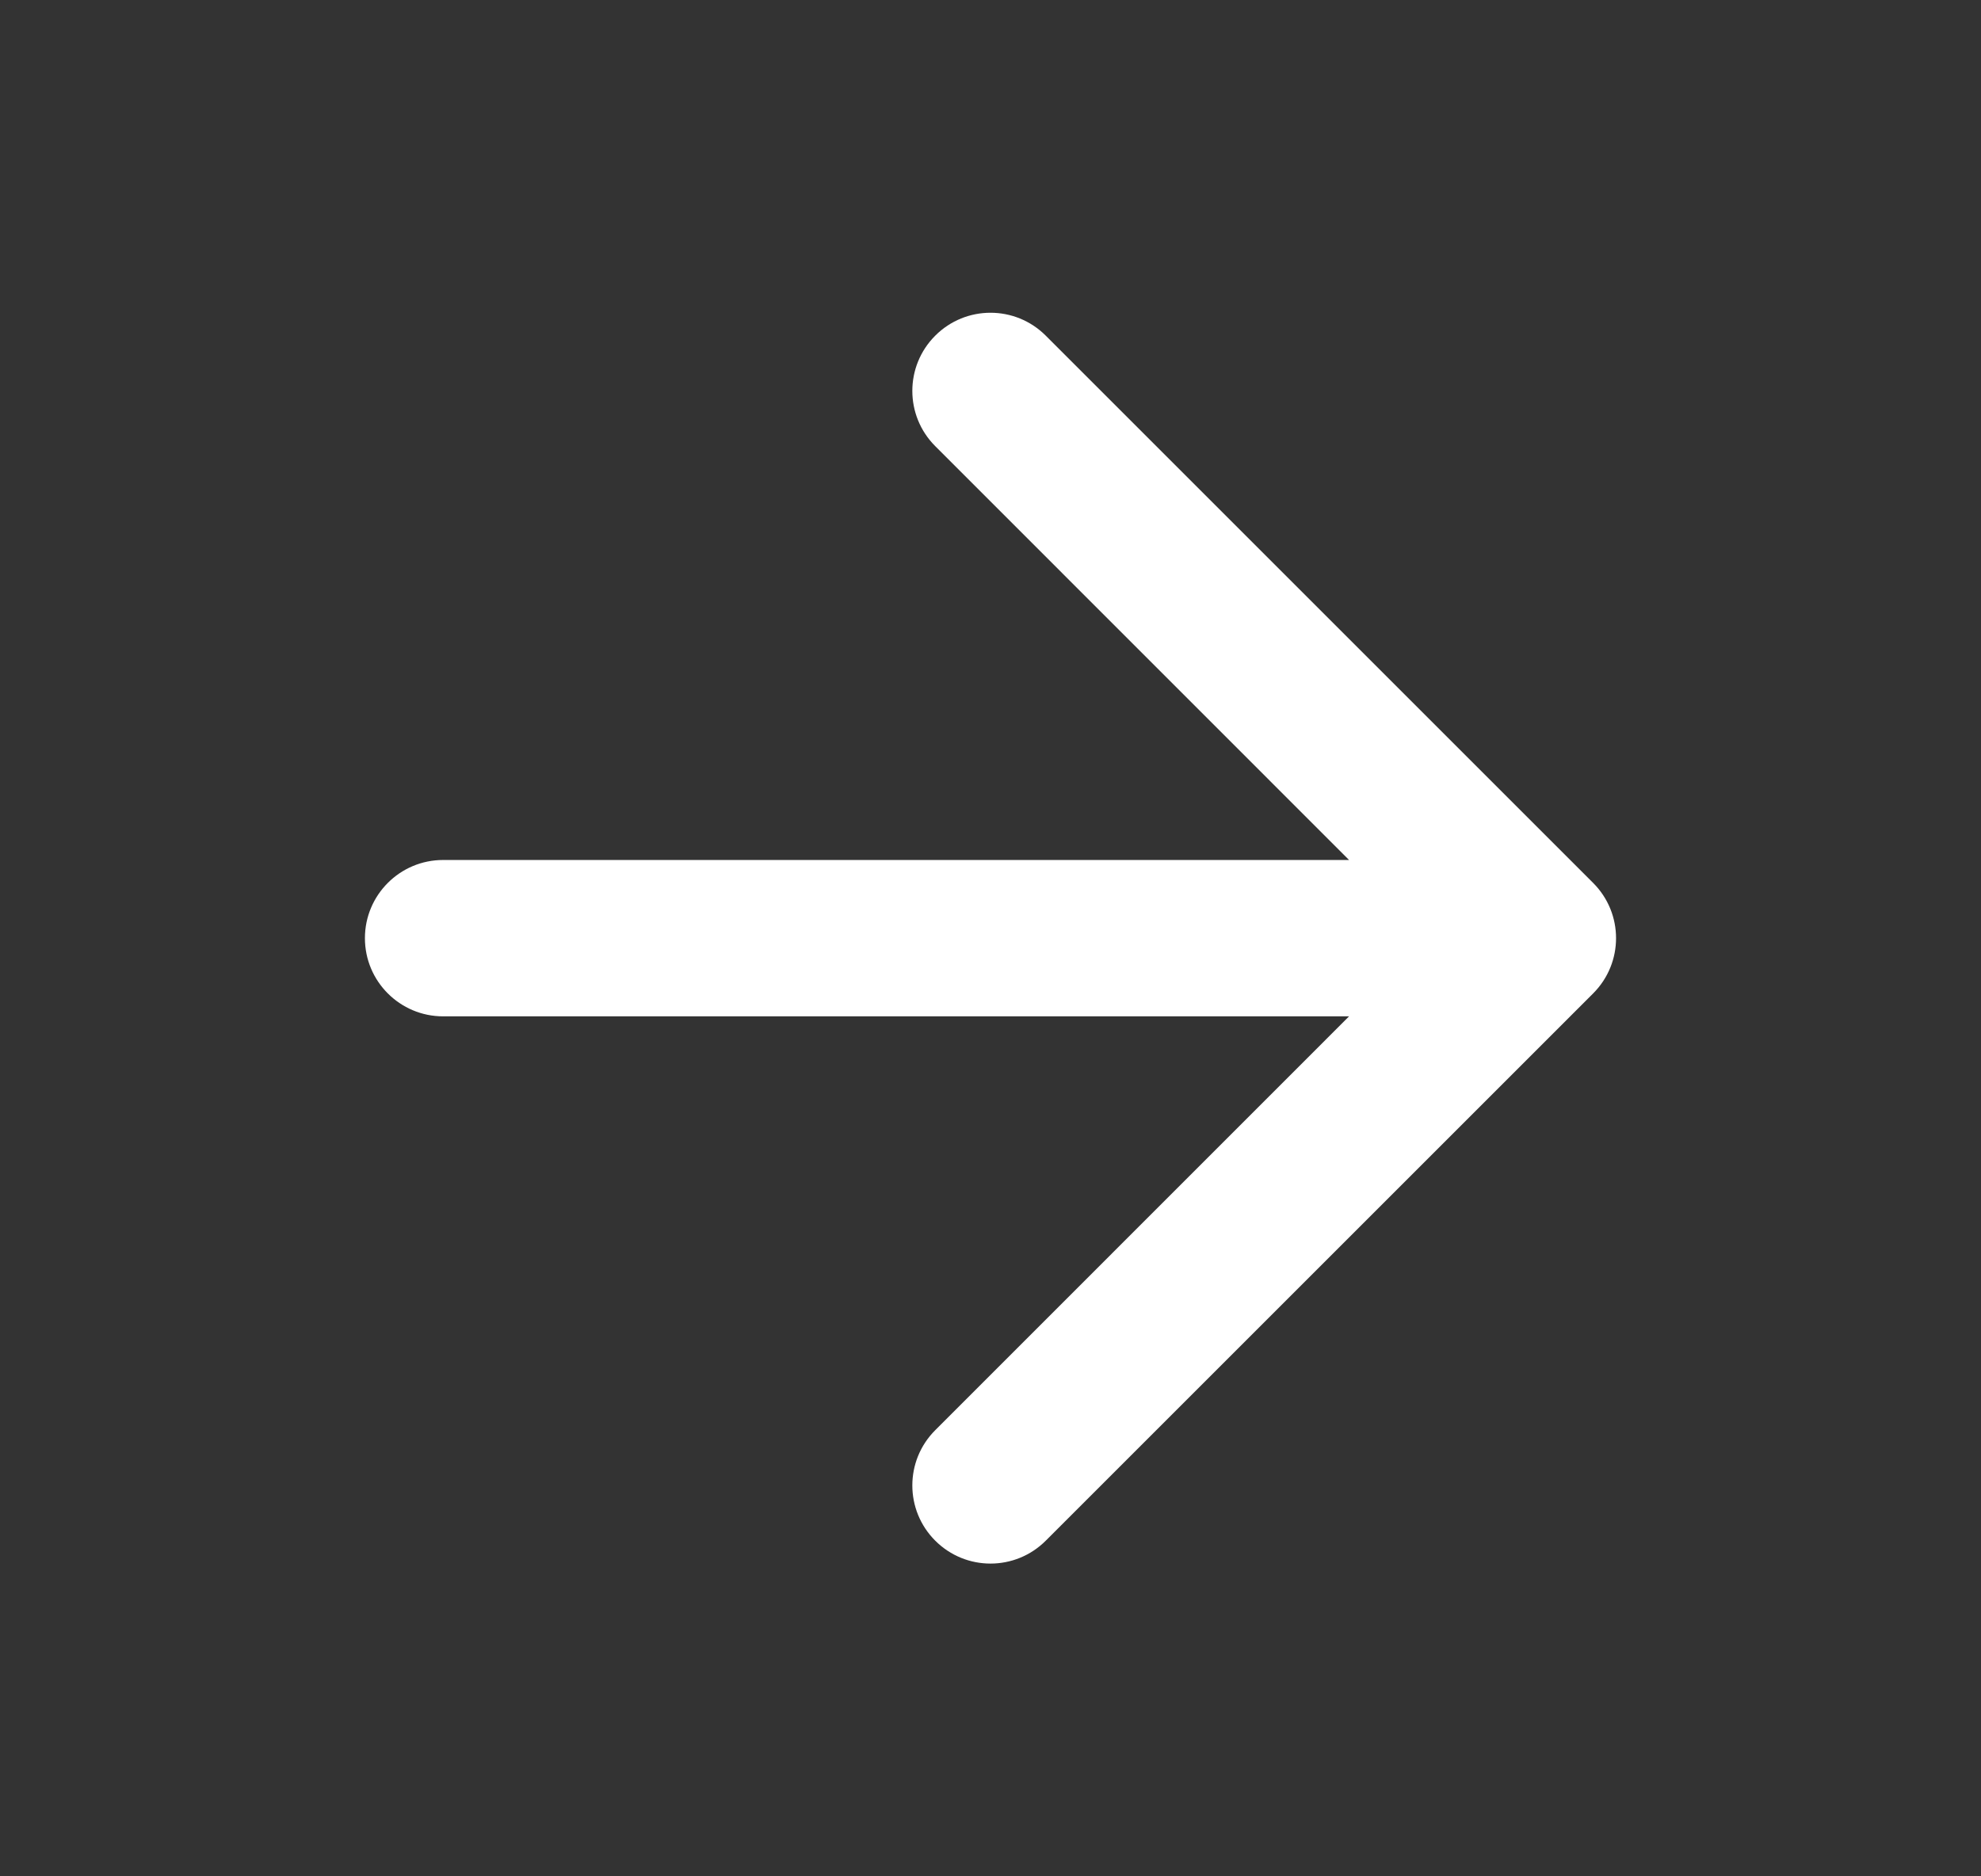 <svg width="19" height="18" viewBox="0 0 19 18" fill="none" xmlns="http://www.w3.org/2000/svg">
<rect x="0" y="0" width="19" height="18" fill="#333333" stroke="none"/>
<g id="icon/arrow">
<path id="Vector (Stroke)" fill-rule="evenodd" clip-rule="evenodd" d="M8.97 3.22C9.263 2.927 9.737 2.927 10.03 3.22L15.28 8.47C15.573 8.763 15.573 9.237 15.28 9.53L10.03 14.78C9.737 15.073 9.263 15.073 8.97 14.78C8.677 14.487 8.677 14.013 8.97 13.72L12.939 9.75H4.25C3.836 9.75 3.5 9.414 3.5 9C3.5 8.586 3.836 8.25 4.25 8.25H12.939L8.97 4.28C8.677 3.987 8.677 3.513 8.97 3.22Z" fill="white"/>
</g>
</svg>

